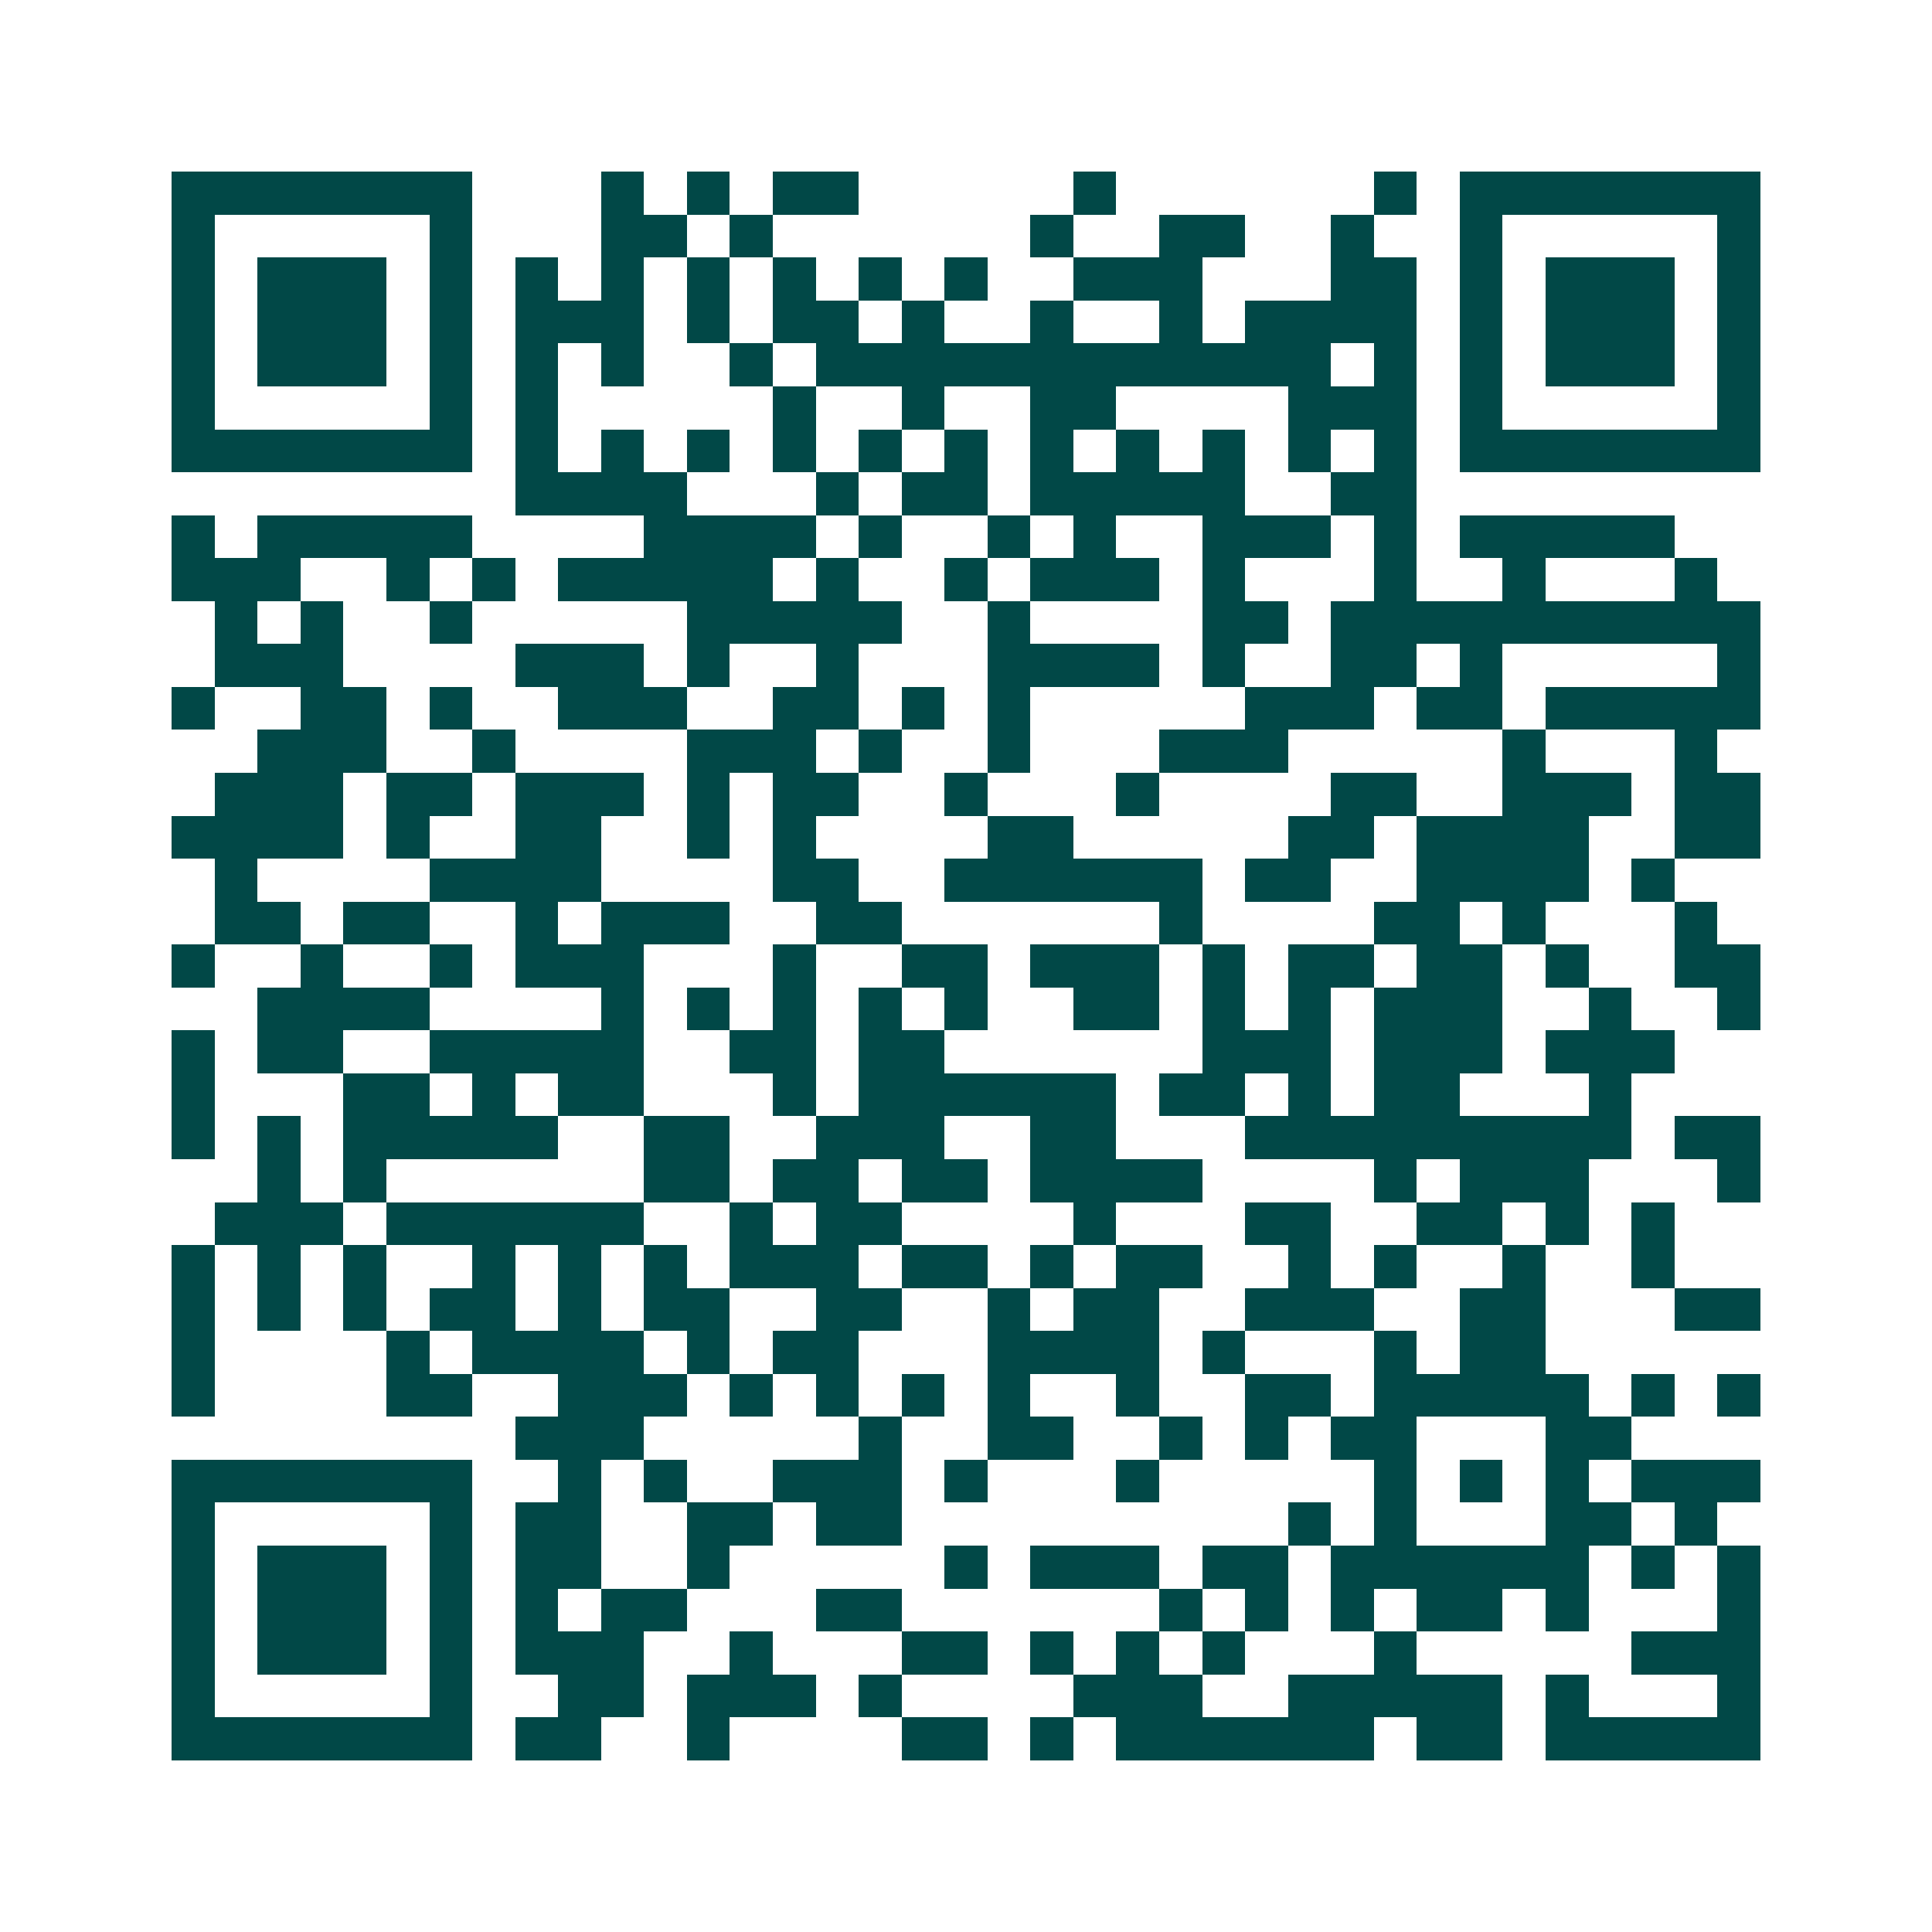 <svg xmlns="http://www.w3.org/2000/svg" width="200" height="200" viewBox="0 0 45 45" shape-rendering="crispEdges"><path fill="#ffffff" d="M0 0h45v45H0z"/><path stroke="#014847" d="M4 4.5h7m3 0h1m1 0h1m1 0h2m5 0h1m6 0h1m1 0h7M4 5.5h1m5 0h1m3 0h2m1 0h1m6 0h1m2 0h2m2 0h1m2 0h1m5 0h1M4 6.5h1m1 0h3m1 0h1m1 0h1m1 0h1m1 0h1m1 0h1m1 0h1m1 0h1m2 0h3m3 0h2m1 0h1m1 0h3m1 0h1M4 7.5h1m1 0h3m1 0h1m1 0h3m1 0h1m1 0h2m1 0h1m2 0h1m2 0h1m1 0h4m1 0h1m1 0h3m1 0h1M4 8.5h1m1 0h3m1 0h1m1 0h1m1 0h1m2 0h1m1 0h12m1 0h1m1 0h1m1 0h3m1 0h1M4 9.5h1m5 0h1m1 0h1m5 0h1m2 0h1m2 0h2m4 0h3m1 0h1m5 0h1M4 10.5h7m1 0h1m1 0h1m1 0h1m1 0h1m1 0h1m1 0h1m1 0h1m1 0h1m1 0h1m1 0h1m1 0h1m1 0h7M12 11.5h4m3 0h1m1 0h2m1 0h5m2 0h2M4 12.5h1m1 0h5m4 0h4m1 0h1m2 0h1m1 0h1m2 0h3m1 0h1m1 0h5M4 13.5h3m2 0h1m1 0h1m1 0h5m1 0h1m2 0h1m1 0h3m1 0h1m3 0h1m2 0h1m3 0h1M5 14.5h1m1 0h1m2 0h1m5 0h5m2 0h1m4 0h2m1 0h10M5 15.5h3m4 0h3m1 0h1m2 0h1m3 0h4m1 0h1m2 0h2m1 0h1m5 0h1M4 16.5h1m2 0h2m1 0h1m2 0h3m2 0h2m1 0h1m1 0h1m5 0h3m1 0h2m1 0h5M6 17.5h3m2 0h1m4 0h3m1 0h1m2 0h1m3 0h3m5 0h1m3 0h1M5 18.5h3m1 0h2m1 0h3m1 0h1m1 0h2m2 0h1m3 0h1m4 0h2m2 0h3m1 0h2M4 19.5h4m1 0h1m2 0h2m2 0h1m1 0h1m4 0h2m5 0h2m1 0h4m2 0h2M5 20.5h1m4 0h4m4 0h2m2 0h6m1 0h2m2 0h4m1 0h1M5 21.5h2m1 0h2m2 0h1m1 0h3m2 0h2m6 0h1m4 0h2m1 0h1m3 0h1M4 22.5h1m2 0h1m2 0h1m1 0h3m3 0h1m2 0h2m1 0h3m1 0h1m1 0h2m1 0h2m1 0h1m2 0h2M6 23.5h4m4 0h1m1 0h1m1 0h1m1 0h1m1 0h1m2 0h2m1 0h1m1 0h1m1 0h3m2 0h1m2 0h1M4 24.5h1m1 0h2m2 0h5m2 0h2m1 0h2m6 0h3m1 0h3m1 0h3M4 25.5h1m3 0h2m1 0h1m1 0h2m3 0h1m1 0h6m1 0h2m1 0h1m1 0h2m3 0h1M4 26.5h1m1 0h1m1 0h5m2 0h2m2 0h3m2 0h2m3 0h9m1 0h2M6 27.5h1m1 0h1m6 0h2m1 0h2m1 0h2m1 0h4m4 0h1m1 0h3m3 0h1M5 28.5h3m1 0h6m2 0h1m1 0h2m4 0h1m3 0h2m2 0h2m1 0h1m1 0h1M4 29.5h1m1 0h1m1 0h1m2 0h1m1 0h1m1 0h1m1 0h3m1 0h2m1 0h1m1 0h2m2 0h1m1 0h1m2 0h1m2 0h1M4 30.5h1m1 0h1m1 0h1m1 0h2m1 0h1m1 0h2m2 0h2m2 0h1m1 0h2m2 0h3m2 0h2m3 0h2M4 31.5h1m4 0h1m1 0h4m1 0h1m1 0h2m3 0h4m1 0h1m3 0h1m1 0h2M4 32.5h1m4 0h2m2 0h3m1 0h1m1 0h1m1 0h1m1 0h1m2 0h1m2 0h2m1 0h5m1 0h1m1 0h1M12 33.5h3m5 0h1m2 0h2m2 0h1m1 0h1m1 0h2m3 0h2M4 34.5h7m2 0h1m1 0h1m2 0h3m1 0h1m3 0h1m5 0h1m1 0h1m1 0h1m1 0h3M4 35.5h1m5 0h1m1 0h2m2 0h2m1 0h2m9 0h1m1 0h1m3 0h2m1 0h1M4 36.5h1m1 0h3m1 0h1m1 0h2m2 0h1m5 0h1m1 0h3m1 0h2m1 0h6m1 0h1m1 0h1M4 37.5h1m1 0h3m1 0h1m1 0h1m1 0h2m3 0h2m6 0h1m1 0h1m1 0h1m1 0h2m1 0h1m3 0h1M4 38.5h1m1 0h3m1 0h1m1 0h3m2 0h1m3 0h2m1 0h1m1 0h1m1 0h1m3 0h1m5 0h3M4 39.5h1m5 0h1m2 0h2m1 0h3m1 0h1m4 0h3m2 0h5m1 0h1m3 0h1M4 40.5h7m1 0h2m2 0h1m4 0h2m1 0h1m1 0h6m1 0h2m1 0h5"/></svg>
